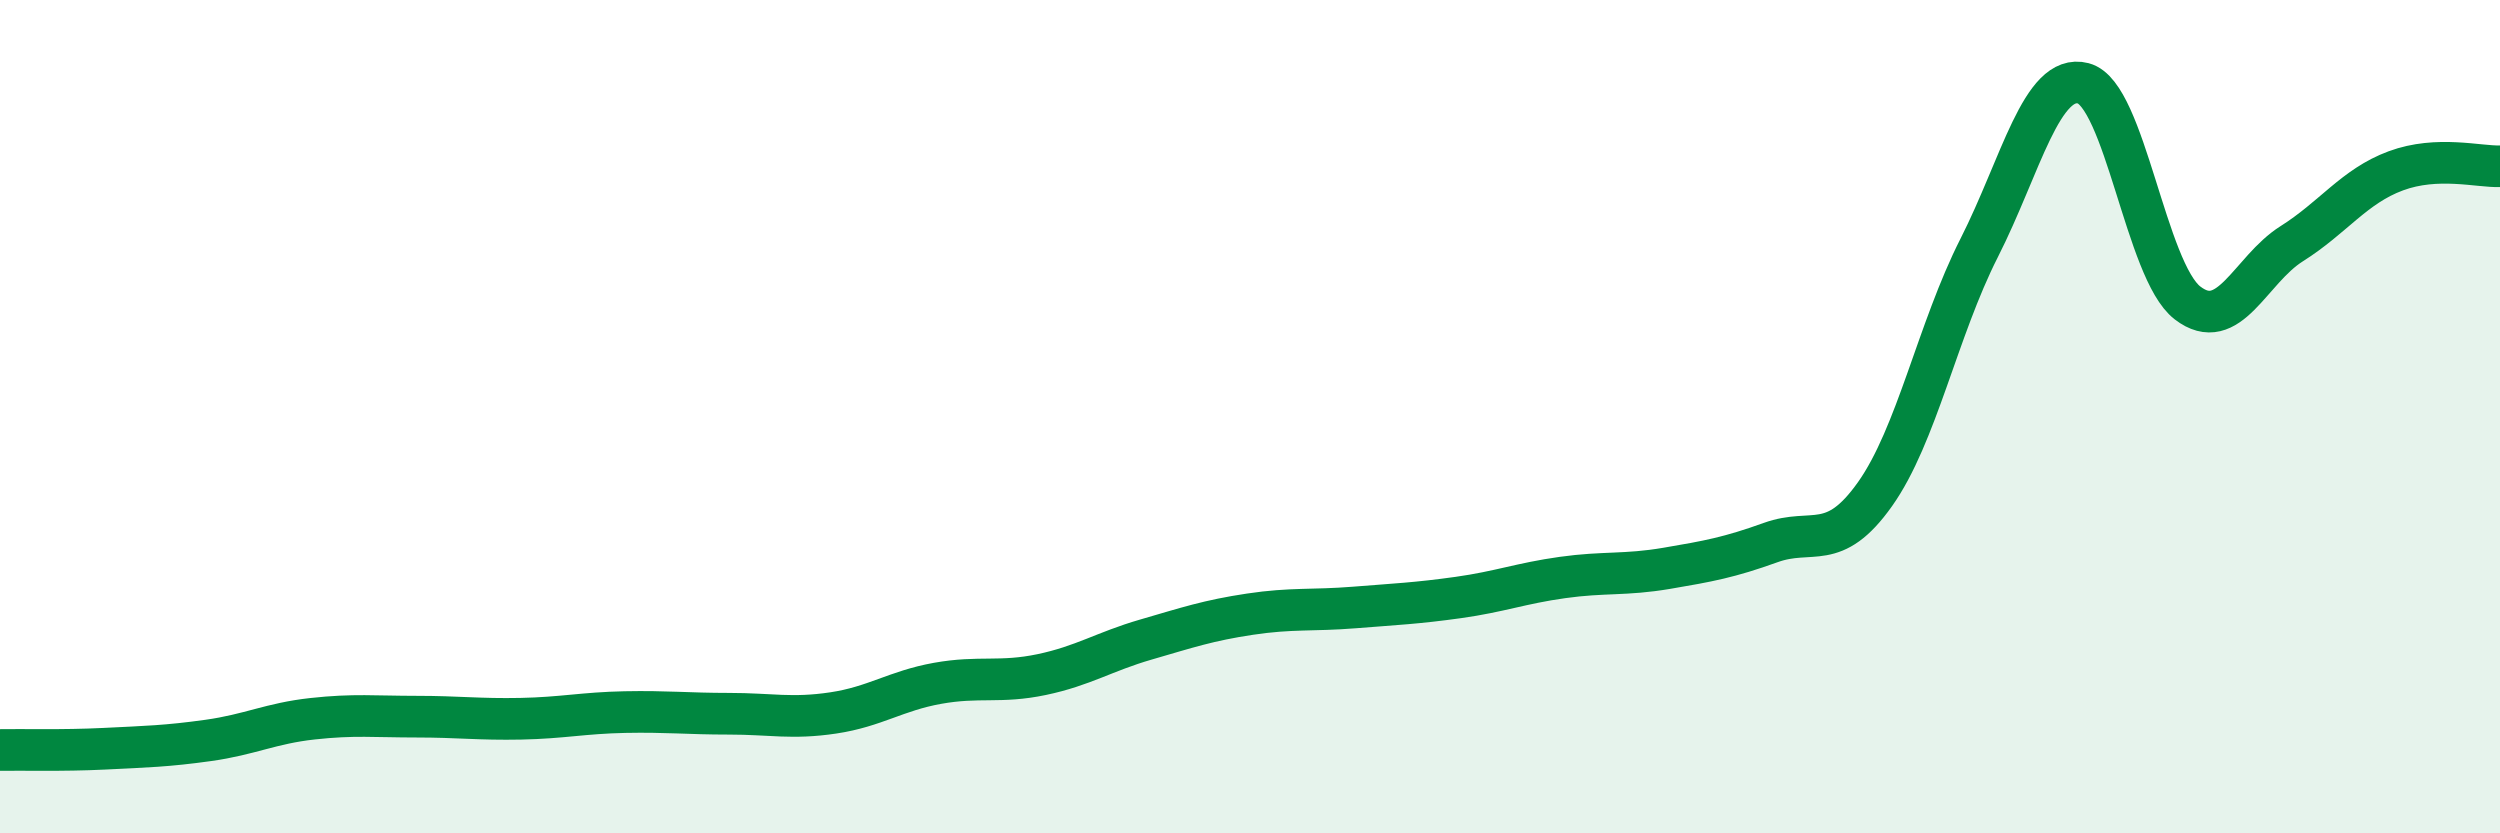 
    <svg width="60" height="20" viewBox="0 0 60 20" xmlns="http://www.w3.org/2000/svg">
      <path
        d="M 0,18 C 0.5,17.99 1.5,18.02 2.5,17.97 C 3.5,17.92 4,17.91 5,17.77 C 6,17.63 6.5,17.36 7.5,17.25 C 8.5,17.14 9,17.2 10,17.2 C 11,17.2 11.5,17.27 12.5,17.25 C 13.5,17.23 14,17.11 15,17.09 C 16,17.07 16.5,17.13 17.5,17.13 C 18.5,17.13 19,17.26 20,17.11 C 21,16.96 21.5,16.58 22.5,16.4 C 23.5,16.22 24,16.4 25,16.19 C 26,15.98 26.5,15.64 27.5,15.35 C 28.5,15.06 29,14.89 30,14.74 C 31,14.59 31.5,14.66 32.5,14.58 C 33.5,14.5 34,14.48 35,14.34 C 36,14.2 36.5,14 37.5,13.86 C 38.5,13.72 39,13.81 40,13.64 C 41,13.47 41.5,13.38 42.5,13.02 C 43.5,12.66 44,13.27 45,11.86 C 46,10.45 46.5,7.92 47.5,5.95 C 48.5,3.98 49,1.74 50,2 C 51,2.26 51.5,6.5 52.5,7.27 C 53.5,8.04 54,6.48 55,5.85 C 56,5.22 56.5,4.47 57.5,4.1 C 58.5,3.73 59.5,4.01 60,3.99L60 20L0 20Z"
        fill="#008740"
        opacity="0.1"
        stroke-linecap="round"
        stroke-linejoin="round"
      />
      <path
        d="M 0,18 C 0.5,17.99 1.5,18.02 2.5,17.97 C 3.5,17.92 4,17.91 5,17.77 C 6,17.63 6.5,17.36 7.5,17.25 C 8.5,17.14 9,17.2 10,17.2 C 11,17.2 11.5,17.27 12.5,17.25 C 13.5,17.23 14,17.11 15,17.09 C 16,17.07 16.5,17.13 17.5,17.13 C 18.5,17.13 19,17.26 20,17.11 C 21,16.96 21.5,16.58 22.5,16.4 C 23.5,16.22 24,16.4 25,16.19 C 26,15.98 26.5,15.64 27.5,15.35 C 28.5,15.06 29,14.89 30,14.74 C 31,14.59 31.5,14.66 32.5,14.58 C 33.5,14.5 34,14.48 35,14.34 C 36,14.2 36.5,14 37.5,13.86 C 38.5,13.72 39,13.81 40,13.64 C 41,13.47 41.5,13.38 42.5,13.02 C 43.5,12.66 44,13.27 45,11.86 C 46,10.45 46.5,7.92 47.5,5.95 C 48.5,3.98 49,1.74 50,2 C 51,2.26 51.5,6.5 52.5,7.27 C 53.5,8.04 54,6.48 55,5.85 C 56,5.22 56.5,4.47 57.5,4.1 C 58.5,3.73 59.5,4.01 60,3.99"
        stroke="#008740"
        stroke-width="1"
        fill="none"
        stroke-linecap="round"
        stroke-linejoin="round"
      />
    </svg>
  
